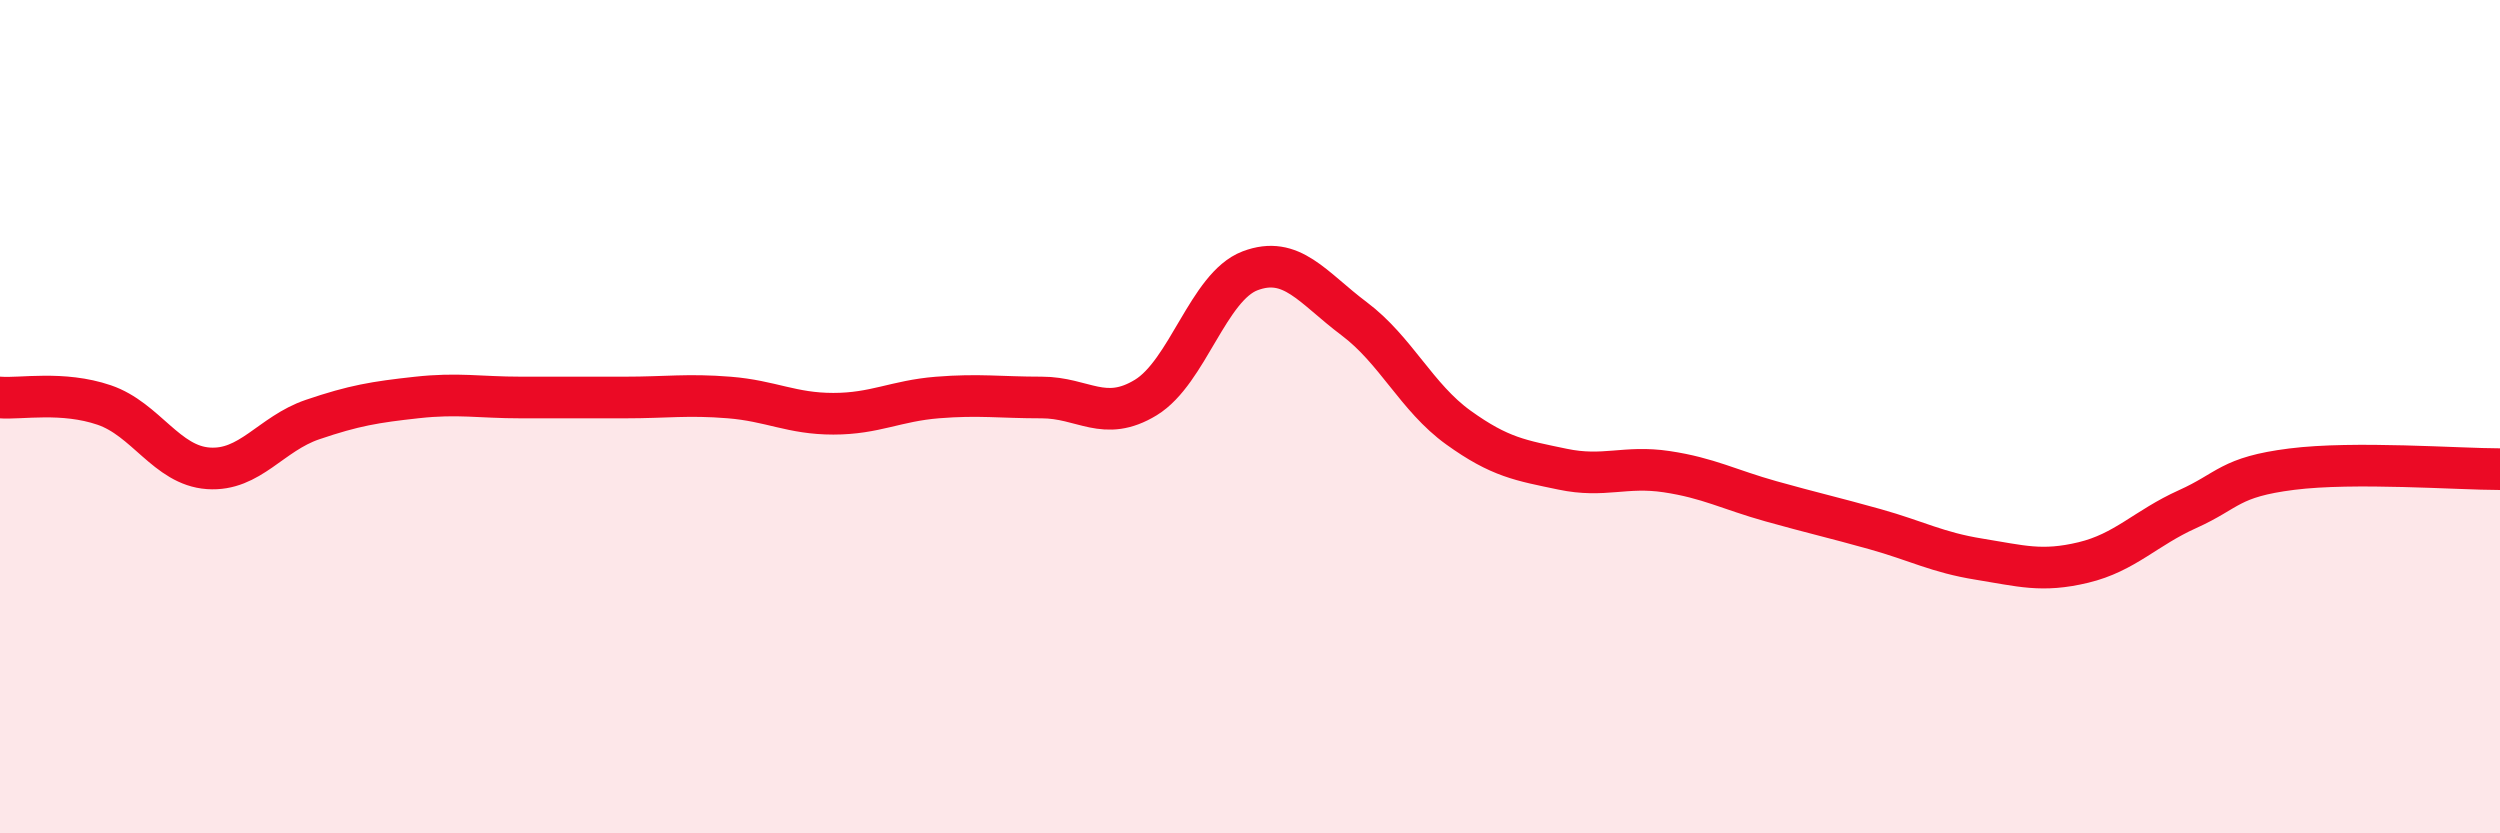 
    <svg width="60" height="20" viewBox="0 0 60 20" xmlns="http://www.w3.org/2000/svg">
      <path
        d="M 0,9.54 C 0.5,9.58 1.5,9.38 2.5,9.72 C 3.5,10.06 4,11.17 5,11.24 C 6,11.31 6.5,10.41 7.5,10.07 C 8.5,9.73 9,9.65 10,9.54 C 11,9.43 11.5,9.54 12.5,9.54 C 13.5,9.54 14,9.54 15,9.54 C 16,9.54 16.5,9.46 17.5,9.54 C 18.5,9.62 19,9.93 20,9.93 C 21,9.93 21.5,9.62 22.5,9.54 C 23.5,9.46 24,9.54 25,9.54 C 26,9.54 26.5,10.15 27.5,9.54 C 28.5,8.93 29,6.88 30,6.5 C 31,6.12 31.5,6.9 32.5,7.65 C 33.5,8.4 34,9.54 35,10.26 C 36,10.98 36.5,11.05 37.5,11.26 C 38.5,11.47 39,11.17 40,11.32 C 41,11.47 41.5,11.75 42.5,12.03 C 43.5,12.31 44,12.42 45,12.7 C 46,12.98 46.5,13.26 47.5,13.42 C 48.5,13.58 49,13.74 50,13.5 C 51,13.26 51.5,12.67 52.5,12.22 C 53.5,11.77 53.5,11.45 55,11.26 C 56.5,11.07 59,11.26 60,11.26L60 20L0 20Z"
        fill="#EB0A25"
        opacity="0.1"
        stroke-linecap="round"
        stroke-linejoin="round"
      />
      <path
        d="M 0,9.54 C 0.5,9.58 1.5,9.38 2.5,9.72 C 3.5,10.06 4,11.17 5,11.24 C 6,11.31 6.5,10.41 7.5,10.07 C 8.5,9.73 9,9.65 10,9.54 C 11,9.43 11.5,9.54 12.5,9.54 C 13.5,9.54 14,9.54 15,9.54 C 16,9.54 16.5,9.46 17.5,9.54 C 18.5,9.62 19,9.93 20,9.93 C 21,9.93 21.5,9.62 22.5,9.54 C 23.5,9.46 24,9.54 25,9.54 C 26,9.54 26.5,10.15 27.5,9.54 C 28.5,8.93 29,6.88 30,6.5 C 31,6.12 31.5,6.9 32.5,7.65 C 33.5,8.4 34,9.54 35,10.26 C 36,10.98 36.5,11.05 37.5,11.26 C 38.5,11.47 39,11.17 40,11.32 C 41,11.47 41.5,11.75 42.5,12.03 C 43.5,12.31 44,12.42 45,12.7 C 46,12.98 46.5,13.26 47.5,13.42 C 48.5,13.58 49,13.74 50,13.5 C 51,13.26 51.5,12.67 52.5,12.22 C 53.5,11.77 53.5,11.45 55,11.26 C 56.5,11.07 59,11.26 60,11.26"
        stroke="#EB0A25"
        stroke-width="1"
        fill="none"
        stroke-linecap="round"
        stroke-linejoin="round"
      />
    </svg>
  